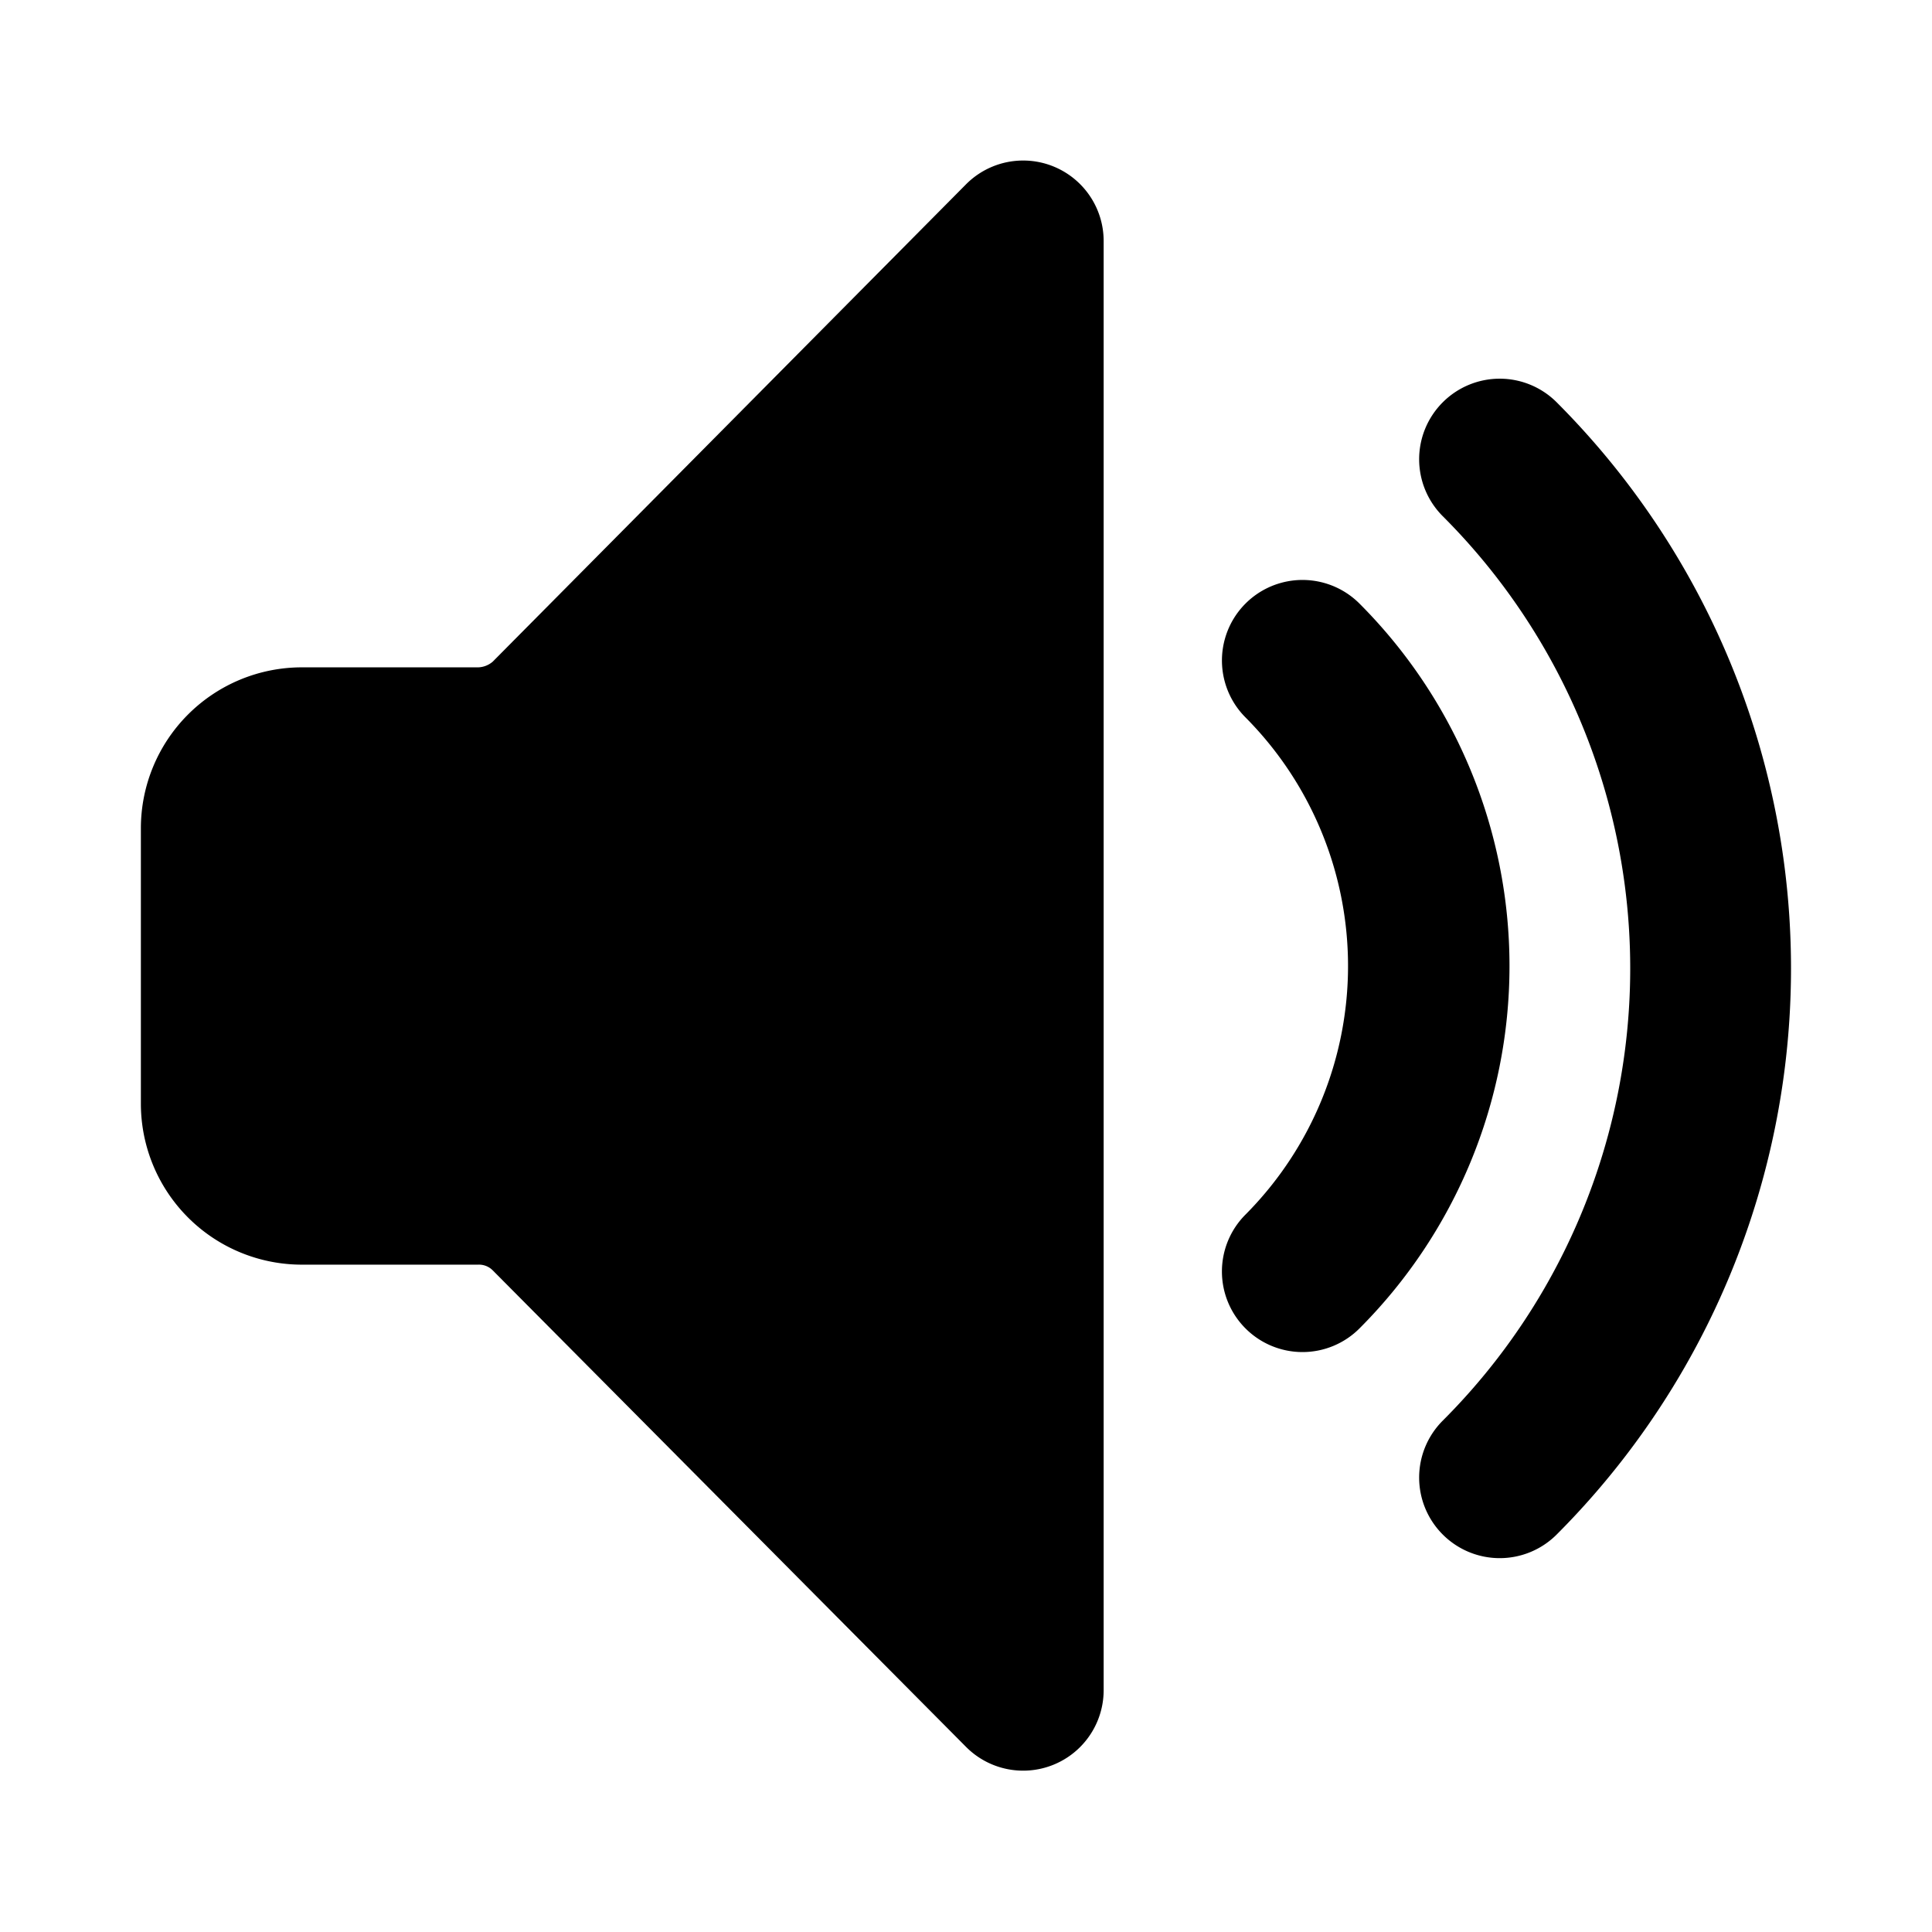 <svg xmlns="http://www.w3.org/2000/svg" viewBox="0 0 24 24"><g><path d="M12 2.29 6.12 8.22a0.29 0.29 0 0 1 -0.18 0.07H3.75a2 2 0 0 0 -2 2v3.42a2 2 0 0 0 2 2h2.19a0.24 0.24 0 0 1 0.18 0.07L12 21.7a1 1 0 0 0 1.71 -0.7V3A1 1 0 0 0 12 2.29Z" fill="#000000" stroke-width="1"></path><path d="M19.34 5a1 1 0 0 0 -1.42 0 1 1 0 0 0 0 1.41 7.94 7.94 0 0 1 0 11.24 1 1 0 0 0 0 1.41 1 1 0 0 0 1.42 0 9.95 9.95 0 0 0 0 -14.06Z" fill="#000000" stroke-width="1"></path><path d="M16.89 7.5a1 1 0 1 0 -1.42 1.41 4.38 4.38 0 0 1 0 6.18 1 1 0 0 0 0 1.41 1 1 0 0 0 1.42 0 6.37 6.37 0 0 0 0 -9Z" fill="#000000" stroke-width="1"></path></g></svg>